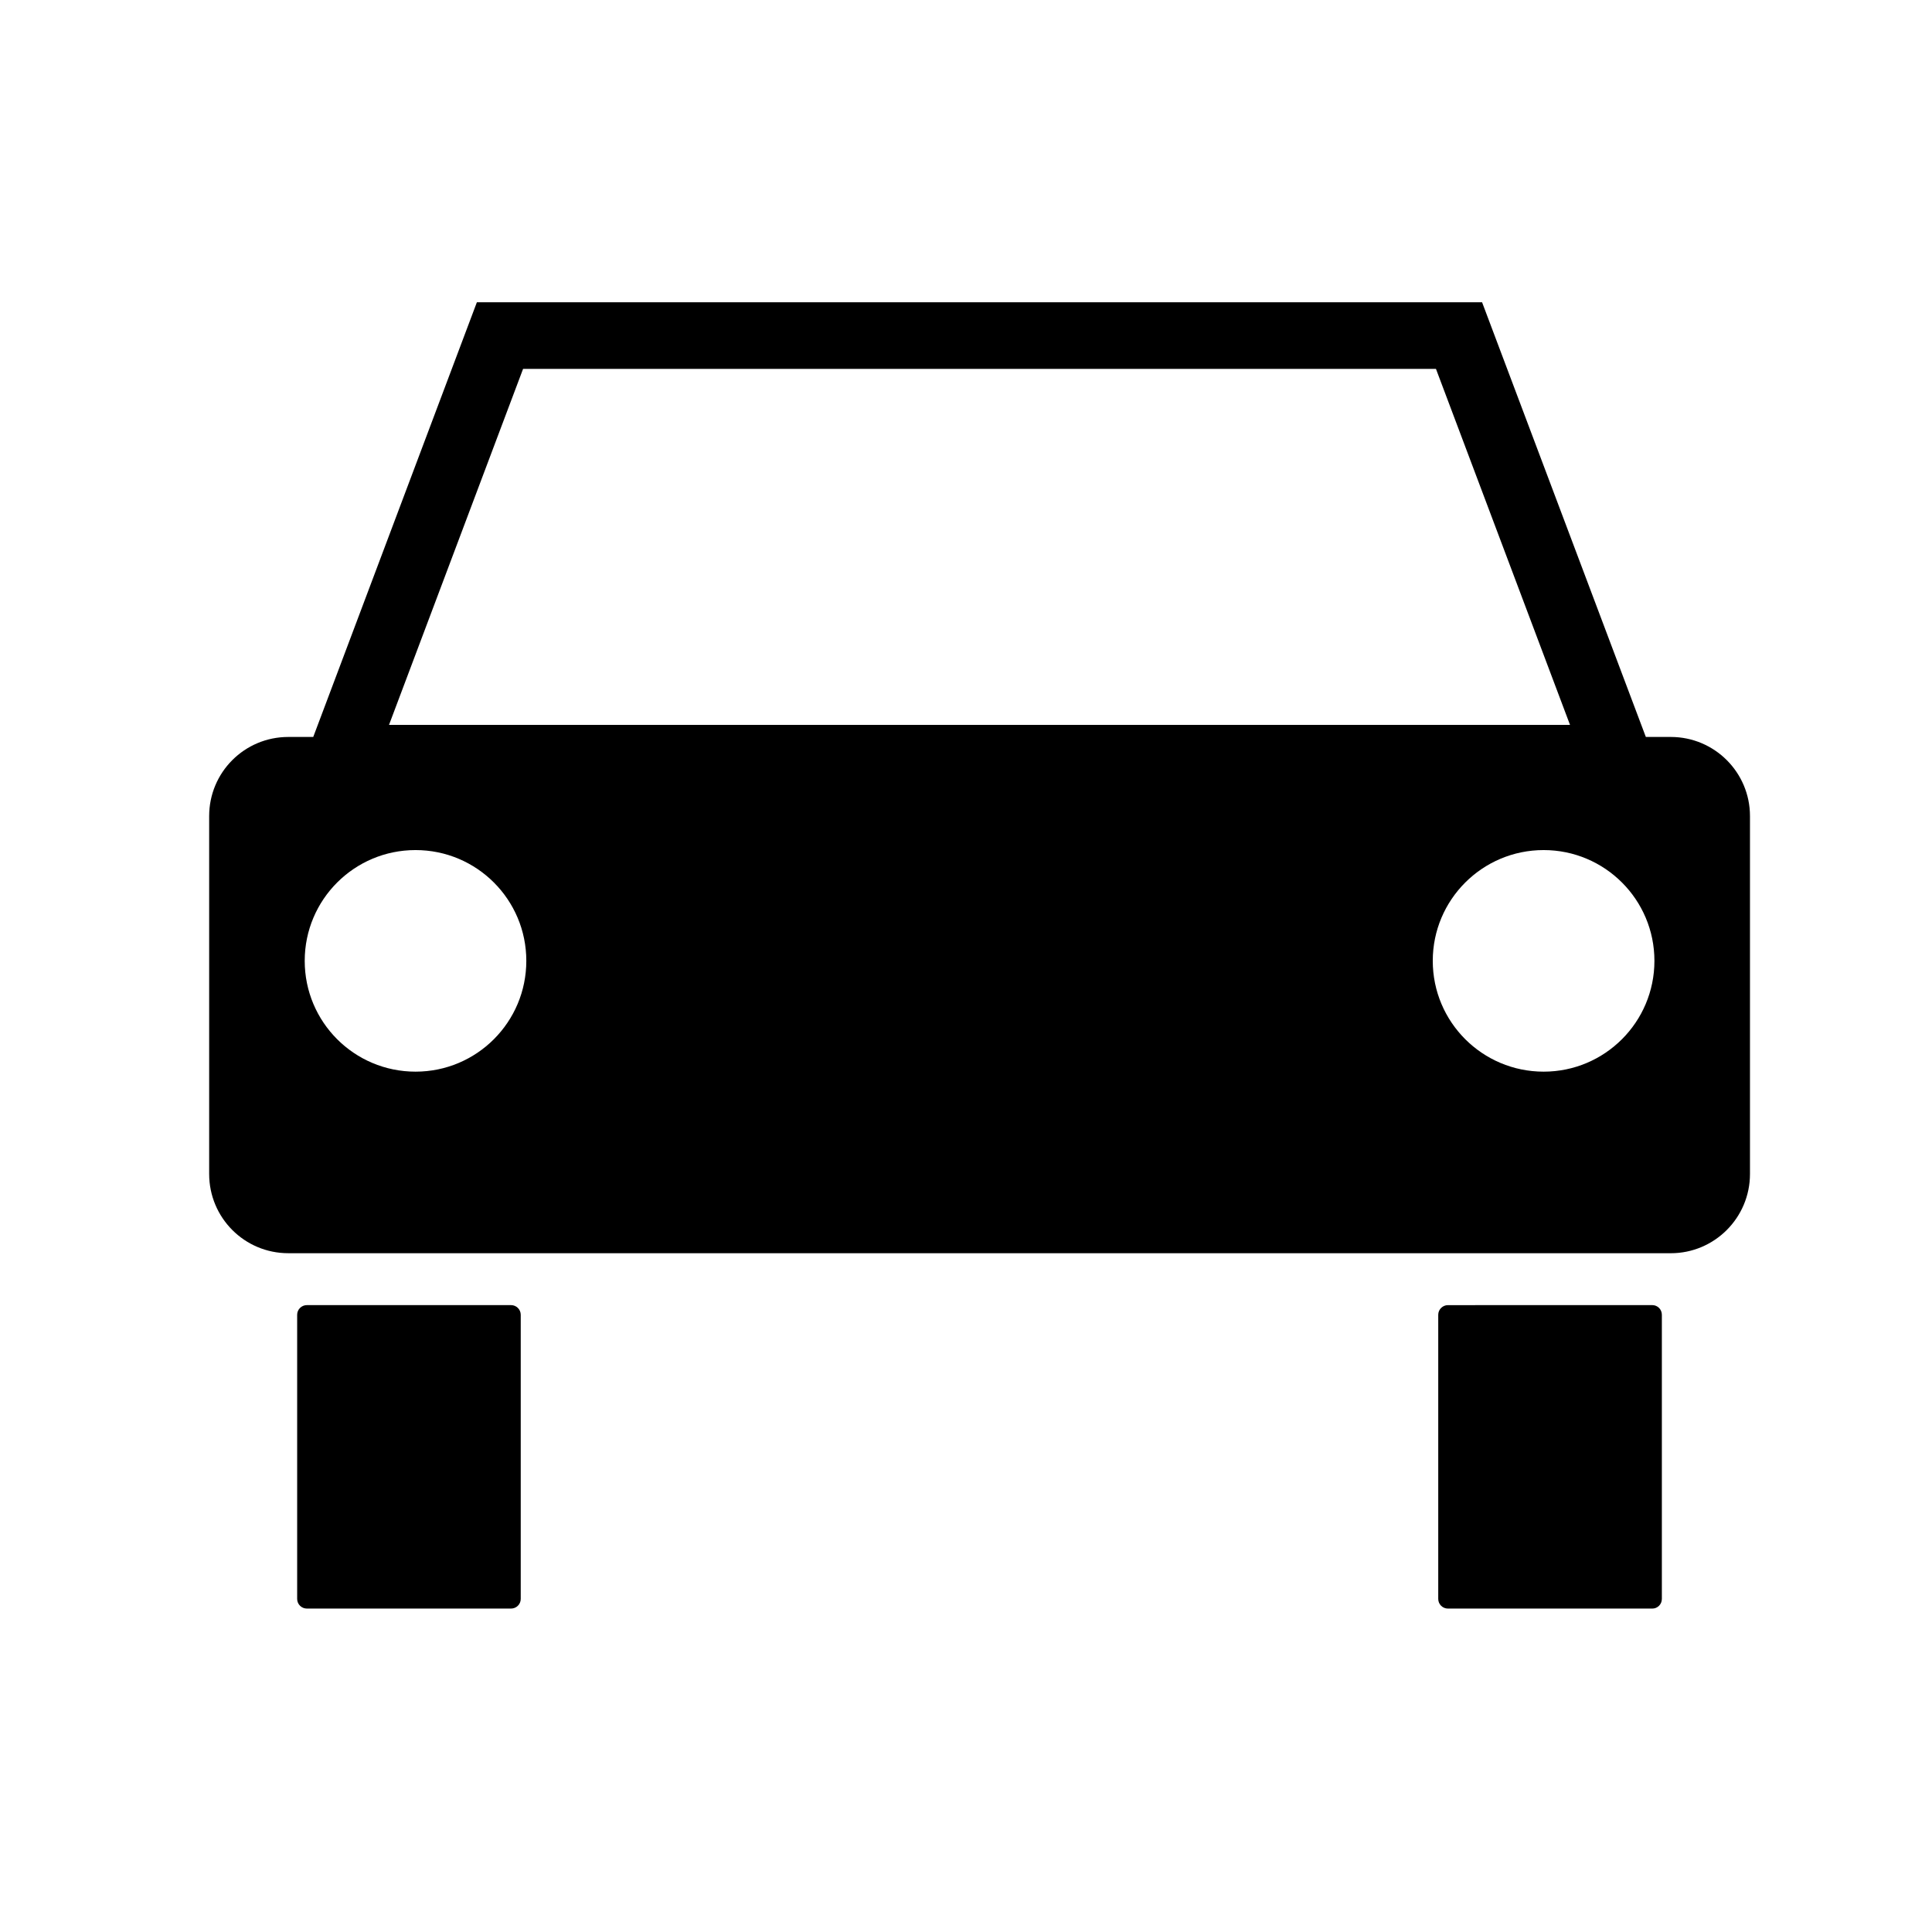 <?xml version="1.0" encoding="UTF-8"?>
<!-- The Best Svg Icon site in the world: iconSvg.co, Visit us! https://iconsvg.co -->
<svg fill="#000000" width="800px" height="800px" version="1.1" viewBox="144 144 512 512" xmlns="http://www.w3.org/2000/svg">
 <g>
  <path d="m584.41 567.73v-75.305c0-1.402-1.125-2.555-2.523-2.555l-54.168 0.004c-1.414 0-2.57 1.152-2.57 2.555v75.305c0 1.414 1.152 2.555 2.57 2.555h54.168c1.402-0.004 2.523-1.141 2.523-2.559z"/>
  <path d="m222.75 567.73v-75.305c0-1.402 1.152-2.555 2.57-2.555h54.125c1.402 0 2.555 1.152 2.555 2.555v75.305c0 1.414-1.152 2.555-2.555 2.555h-54.125c-1.418 0-2.57-1.137-2.57-2.555z"/>
  <path d="m536.77 224.11 43.395 115.19h6.609c11.586 0 20.988 9.383 20.988 20.969v94.844c0 11.602-9.402 21.004-20.988 21.004l-186.23-0.004h-180.14c-11.617 0-20.973-9.402-20.973-21.004v-94.84c0-11.586 9.355-20.969 20.973-20.969h6.609l43.363-115.19zm-254.15 17.652-35.527 94.344h312.98l-35.527-94.348h-241.93zm299.82 156.87c0-16.219-13.148-29.355-29.355-29.355-16.223 0-29.387 13.141-29.387 29.355 0 16.234 13.164 29.367 29.387 29.367 16.207 0 29.355-13.141 29.355-29.367zm-298.96 0c0-16.219-13.133-29.355-29.355-29.355-16.238 0-29.371 13.141-29.371 29.355 0 16.234 13.133 29.367 29.371 29.367 16.223 0 29.355-13.141 29.355-29.367z"/>
 </g>
</svg>
